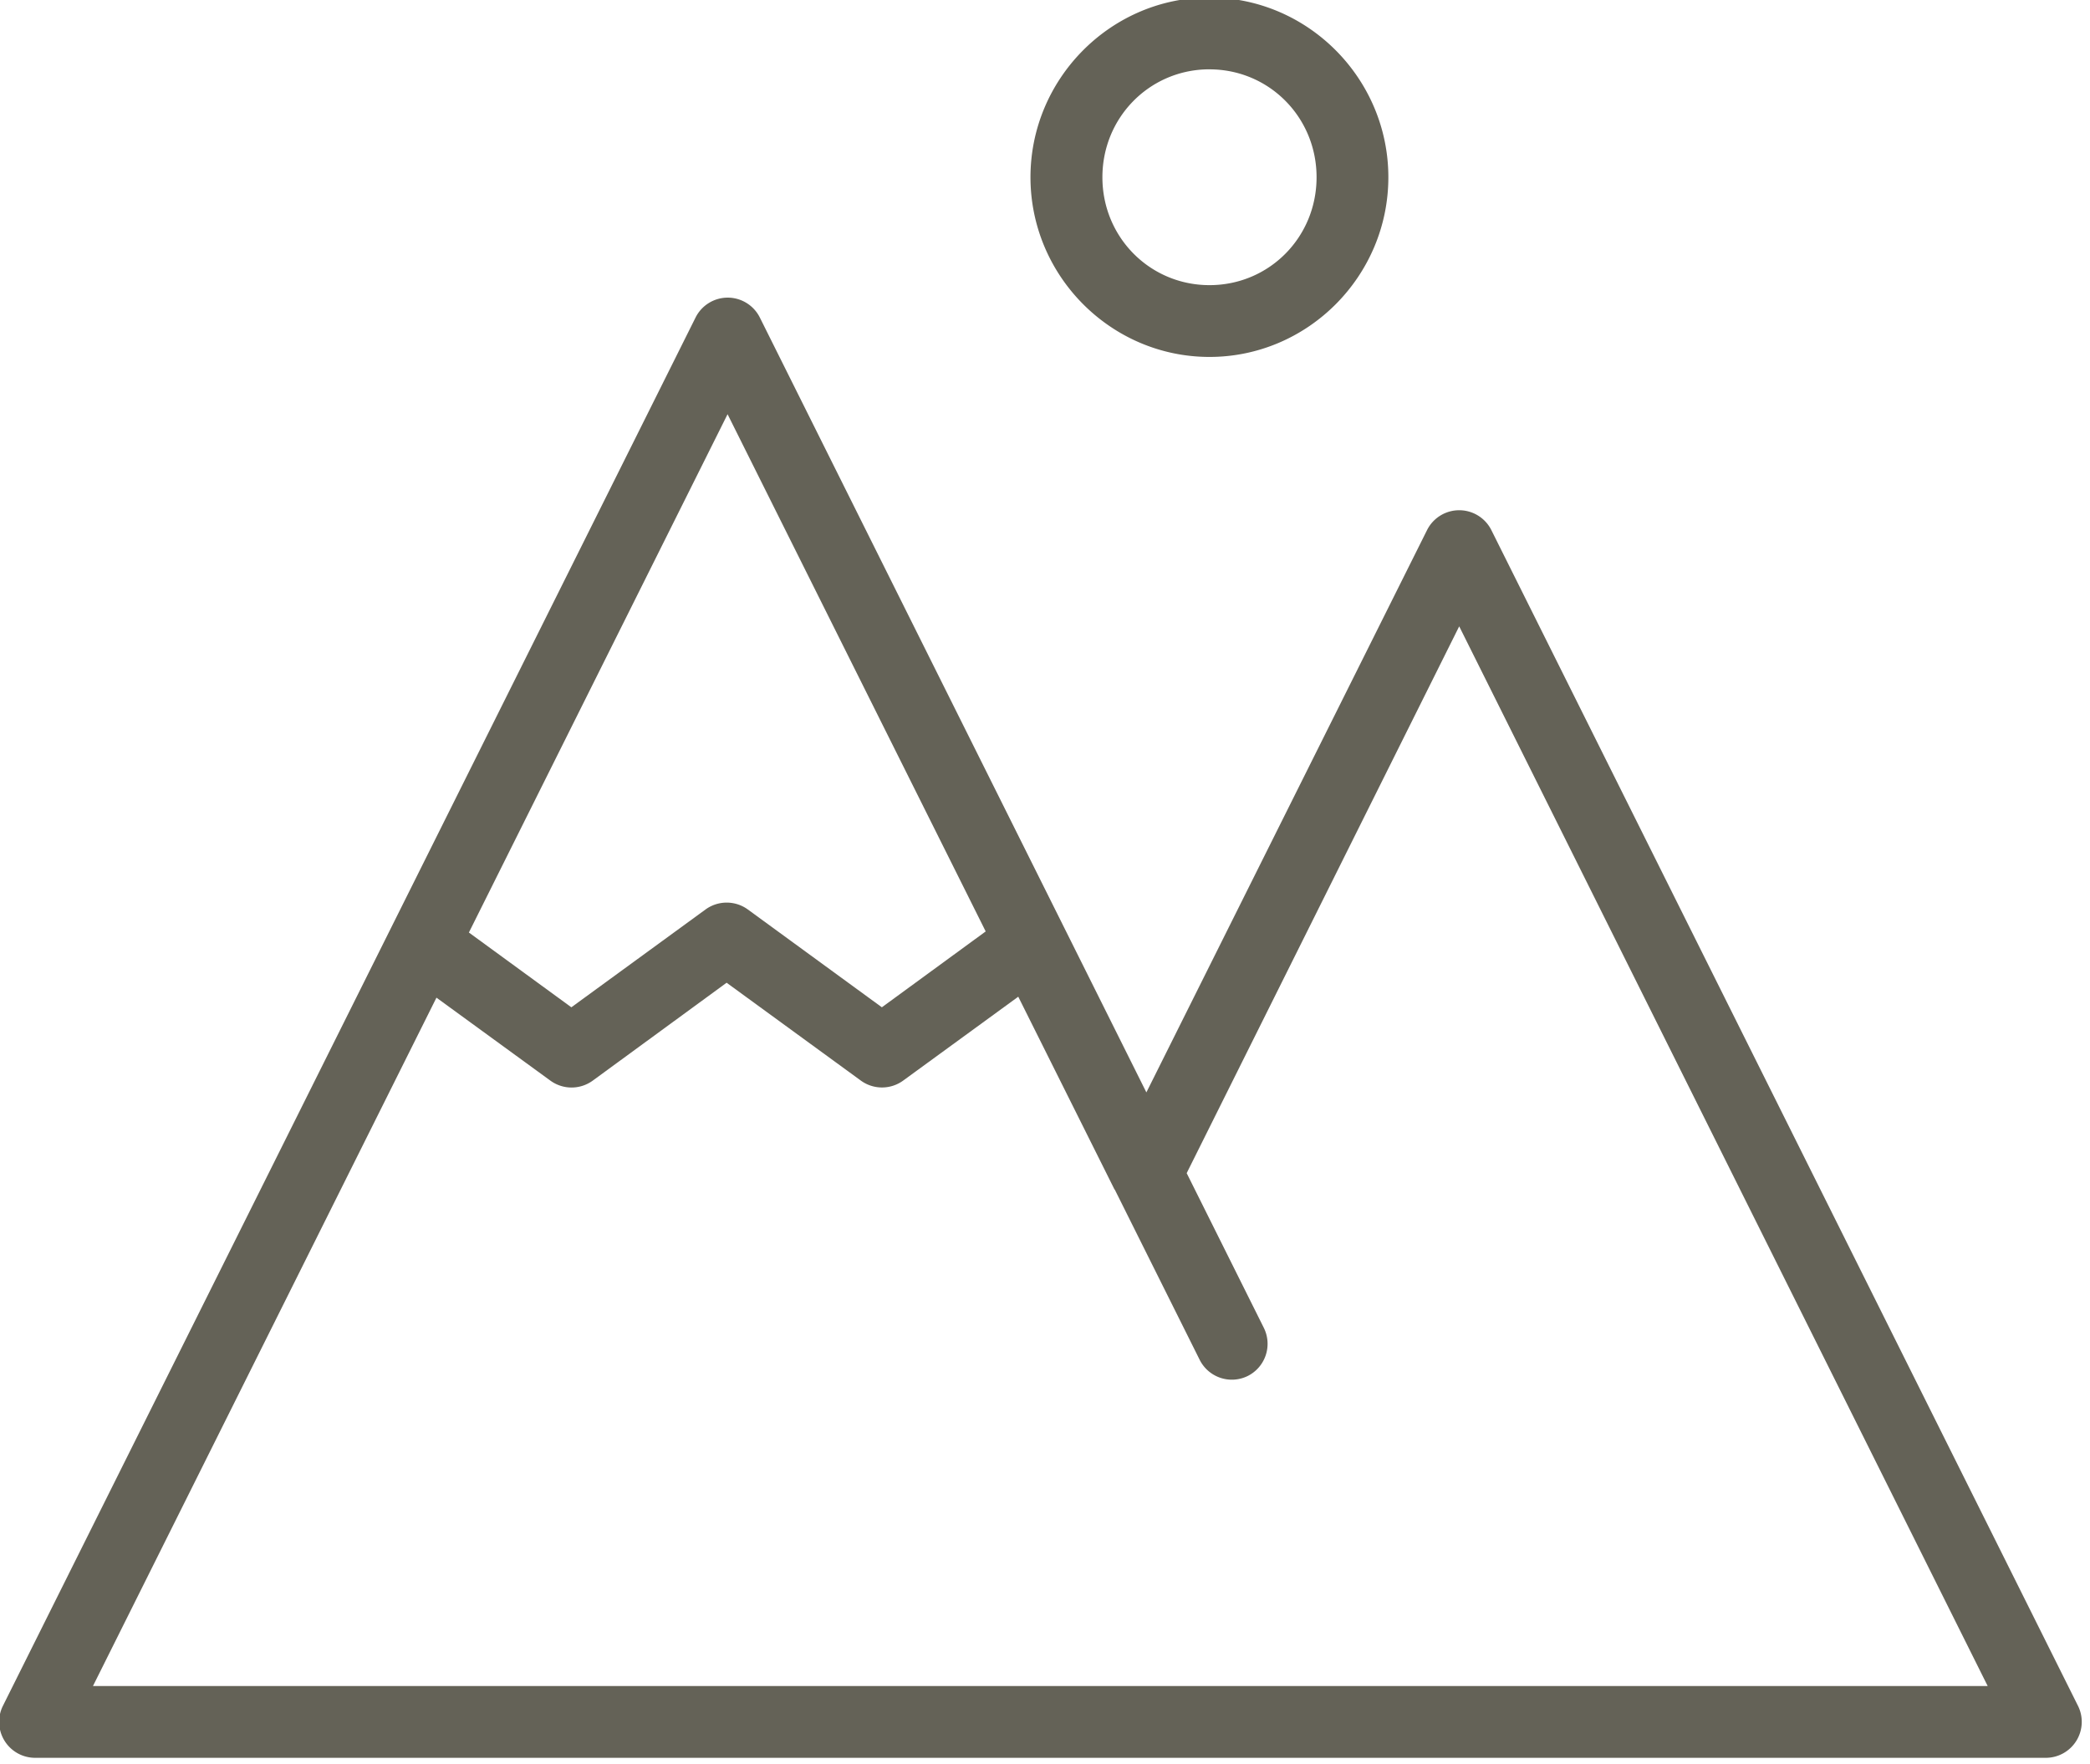 <?xml version="1.0" encoding="UTF-8" standalone="no"?><svg xmlns="http://www.w3.org/2000/svg" xmlns:xlink="http://www.w3.org/1999/xlink" fill="#646257" height="13" preserveAspectRatio="xMidYMid meet" version="1" viewBox="0.8 2.0 15.4 13.0" width="15.4" zoomAndPan="magnify"><g id="change1_1"><path color="#646257" d="m 9.678,1.452 c -0.71,0.018 -1.285,0.608 -1.285,1.324 0,0.727 0.593,1.324 1.319,1.324 0.726,0 1.318,-0.597 1.318,-1.324 0,-0.727 -0.593,-1.324 -1.318,-1.324 -0.011,0 -0.023,-2.91e-4 -0.034,0 z m 0.013,0.529 c 0.007,-1.72e-4 0.014,0 0.021,0 0.438,0 0.789,0.352 0.789,0.795 0,0.443 -0.35,0.795 -0.789,0.795 -0.438,0 -0.789,-0.352 -0.789,-0.795 0,-0.436 0.34,-0.784 0.768,-0.795 z M 6.161,3.663 A 0.265,0.265 0 0 0 5.925,3.81 L 0.821,14.04 a 0.265,0.265 0 0 0 0.236,0.382 h 6.172 4.037 4.61 a 0.265,0.265 0 0 0 0.236,-0.382 L 11.788,5.374 a 0.265,0.265 0 0 0 -0.472,0 L 9.247,9.519 6.399,3.81 A 0.265,0.265 0 0 0 6.161,3.663 Z m 0,0.859 1.902,3.811 -0.765,0.559 -0.988,-0.721 a 0.265,0.265 0 0 0 -0.311,0 l -0.989,0.721 -0.755,-0.551 z m 5.391,1.563 3.894,7.808 H 11.266 7.23 1.485 l 2.531,-5.072 0.839,0.611 a 0.265,0.265 0 0 0 0.313,0 l 0.986,-0.721 0.989,0.721 a 0.265,0.265 0 0 0 0.312,0 L 8.303,8.814 9.011,10.232 a 0.265,0.265 0 0 0 0.004,0.005 l 0.625,1.253 a 0.265,0.265 0 0 0 0.353,0.119 0.265,0.265 0 0 0 0.119,-0.356 L 9.544,10.114 Z" style="-inkscape-stroke:none" transform="translate(0 .53)"/></g></svg>